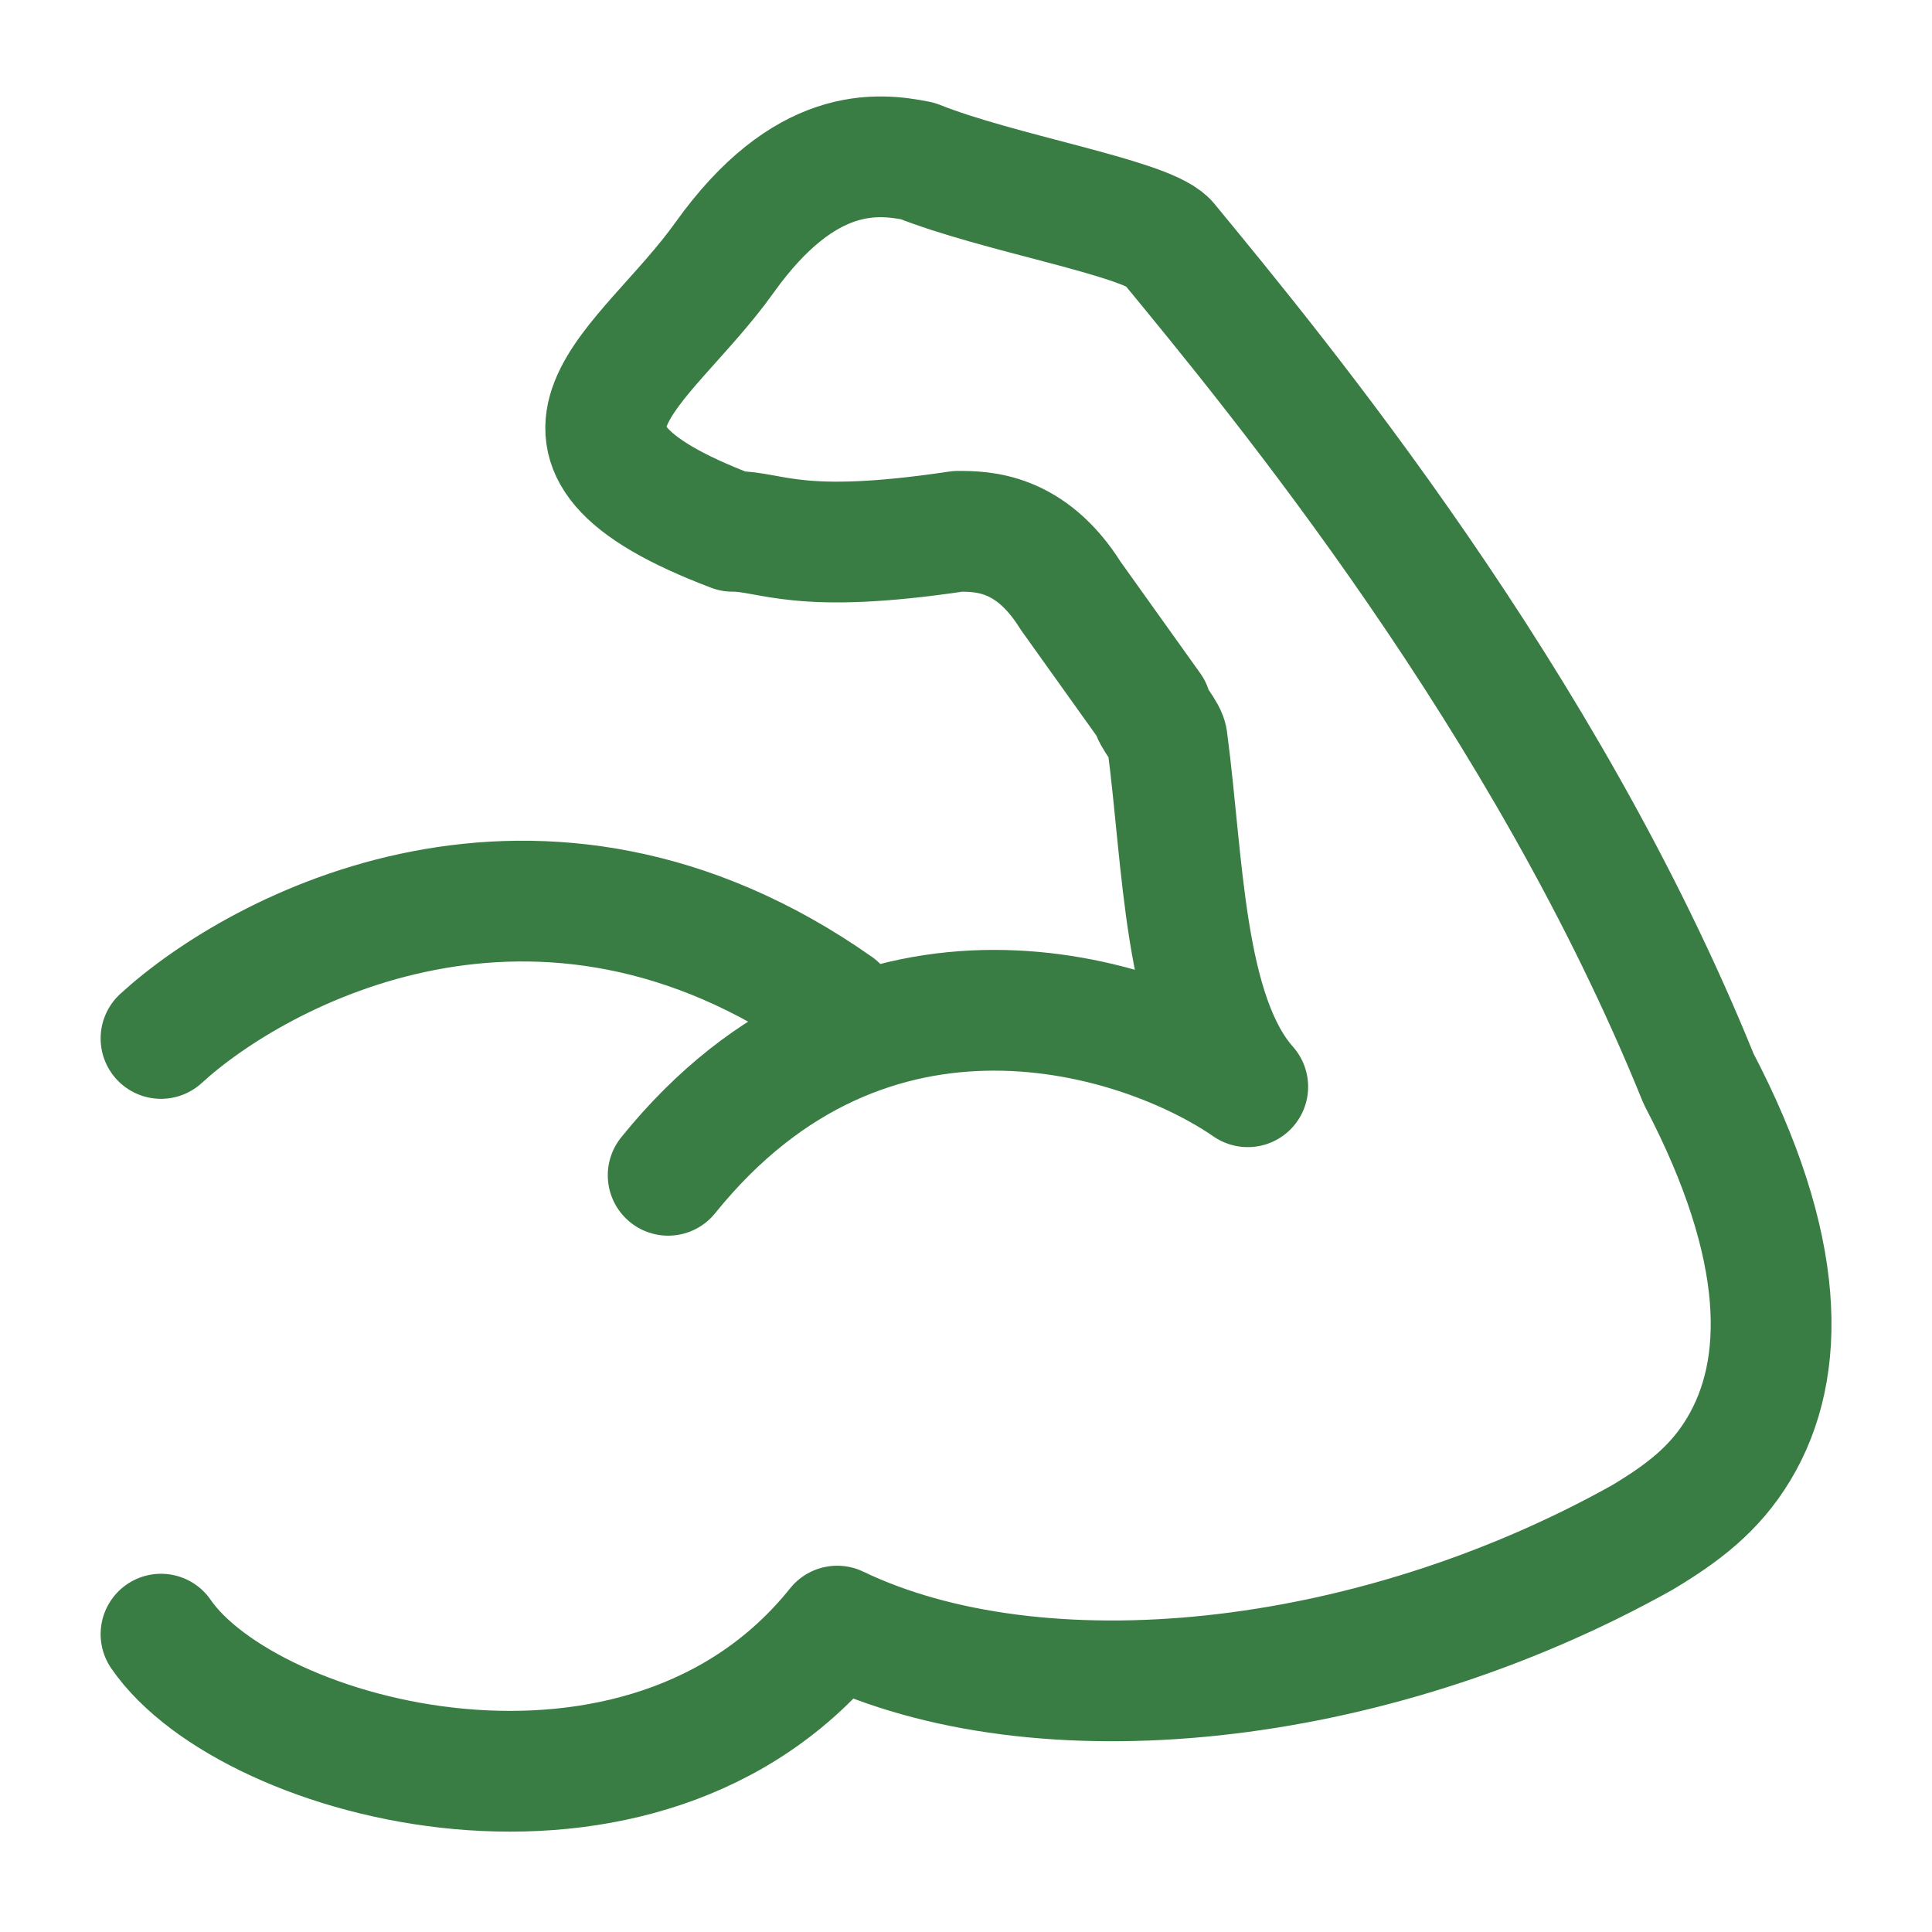 <?xml version="1.0" encoding="UTF-8"?>
<svg id="Laag_1" xmlns="http://www.w3.org/2000/svg" version="1.1" viewBox="0 0 24 24">
  <!-- Generator: Adobe Illustrator 29.1.0, SVG Export Plug-In . SVG Version: 2.1.0 Build 142)  -->
  <defs>
    <style>
      .st0 {
        fill: none;
        stroke: #3a7d44;
        stroke-linecap: round;
        stroke-linejoin: round;
        stroke-width: 1.5px;
      }
    </style>
  </defs>
  <path class="st0" d="M2,20.3c1.1,1.6,6,2.9,8.4-.1,2.5,1.2,6.6.8,10-1.1.5-.3.9-.6,1.2-1.1.6-1,.6-2.5-.5-4.6-1.9-4.7-5.2-8.7-6.6-10.4-.3-.3-2.1-.6-3.1-1-.5-.1-1.4-.2-2.4,1.2s-2.8,2.3.1,3.4c.5,0,.8.3,2.8,0,.3,0,.9,0,1.4.8l1,1.4c0,.1.2.3.2.4.2,1.5.2,3.4,1,4.3-1.3-.9-4.7-2-7.2,1.1M2,12.9c1.2-1.1,4.7-3,8.4-.4"/>
</svg>